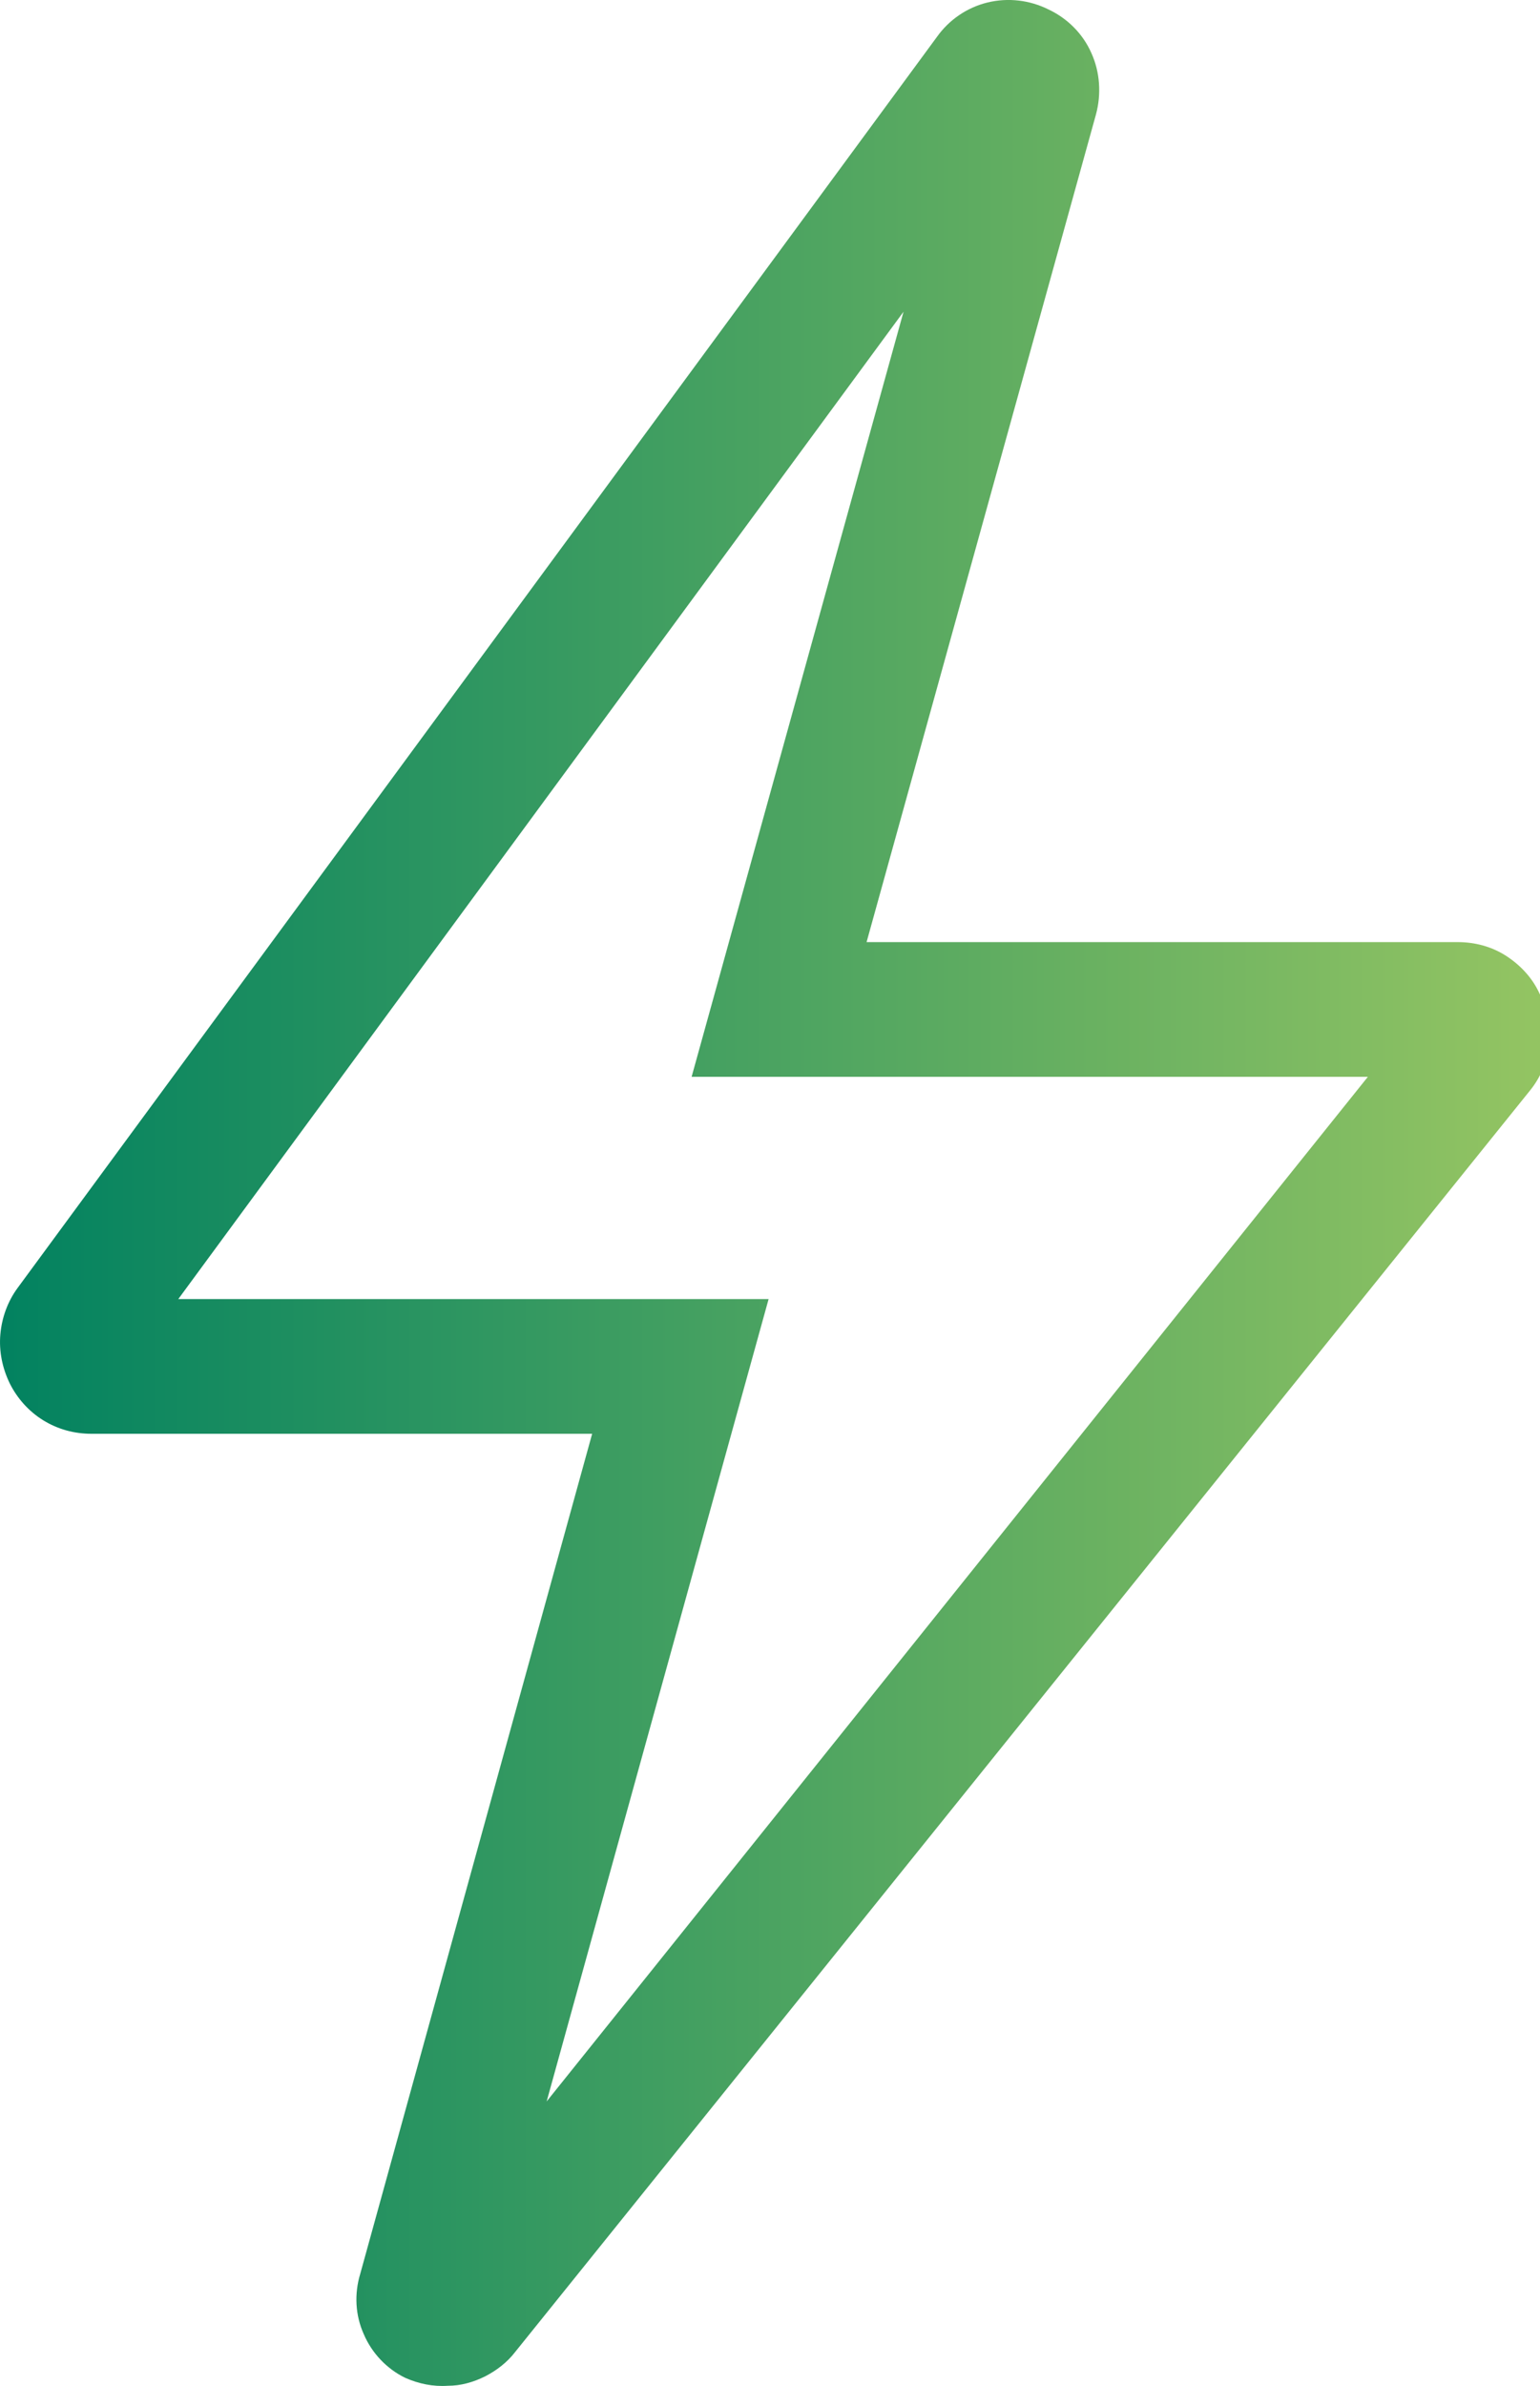 <?xml version="1.0" encoding="UTF-8"?>
<svg width="31" height="48" viewBox="0 0 31 48" fill="none" xmlns="http://www.w3.org/2000/svg">
<g clip-path="url(#clip0_512_5271)">
<path d="M30.997 20.003C30.856 19.683 30.614 19.423 30.323 19.233C30.031 19.043 29.689 18.953 29.347 18.953H17.444L22.062 2.301C22.173 1.891 22.142 1.451 21.971 1.071C21.8 0.68 21.488 0.37 21.106 0.19C20.724 0 20.291 -0.05 19.879 0.05C19.466 0.15 19.104 0.4 18.862 0.74L0.359 25.904C0.158 26.174 0.037 26.504 0.007 26.844C-0.023 27.184 0.047 27.524 0.198 27.834C0.349 28.134 0.58 28.394 0.872 28.574C1.164 28.754 1.496 28.844 1.838 28.844H11.92L7.251 45.746C7.13 46.146 7.151 46.576 7.322 46.956C7.483 47.336 7.785 47.656 8.157 47.836C8.428 47.956 8.72 48.016 9.012 47.996C9.274 47.996 9.525 47.926 9.767 47.806C9.998 47.686 10.209 47.526 10.37 47.316L30.795 21.943C31.017 21.673 31.148 21.343 31.188 21.003C31.228 20.653 31.168 20.313 31.017 19.993L30.997 20.003ZM11.004 42.276L15.472 26.134H3.589L18.188 6.271L13.922 21.663H27.535L11.004 42.276Z" fill="url(#paint0_linear_512_5271)"/>
</g>
<defs>
<linearGradient id="paint0_linear_512_5271" x1="-0.407" y1="48" x2="30.929" y2="48" gradientUnits="userSpaceOnUse">
<stop stop-color="#008160"/>
<stop offset="1" stop-color="#93C462"/>
</linearGradient>
<clipPath id="clip0_512_5271">
<rect width="31" height="48" fill="white"/>
</clipPath>
</defs>
</svg>
